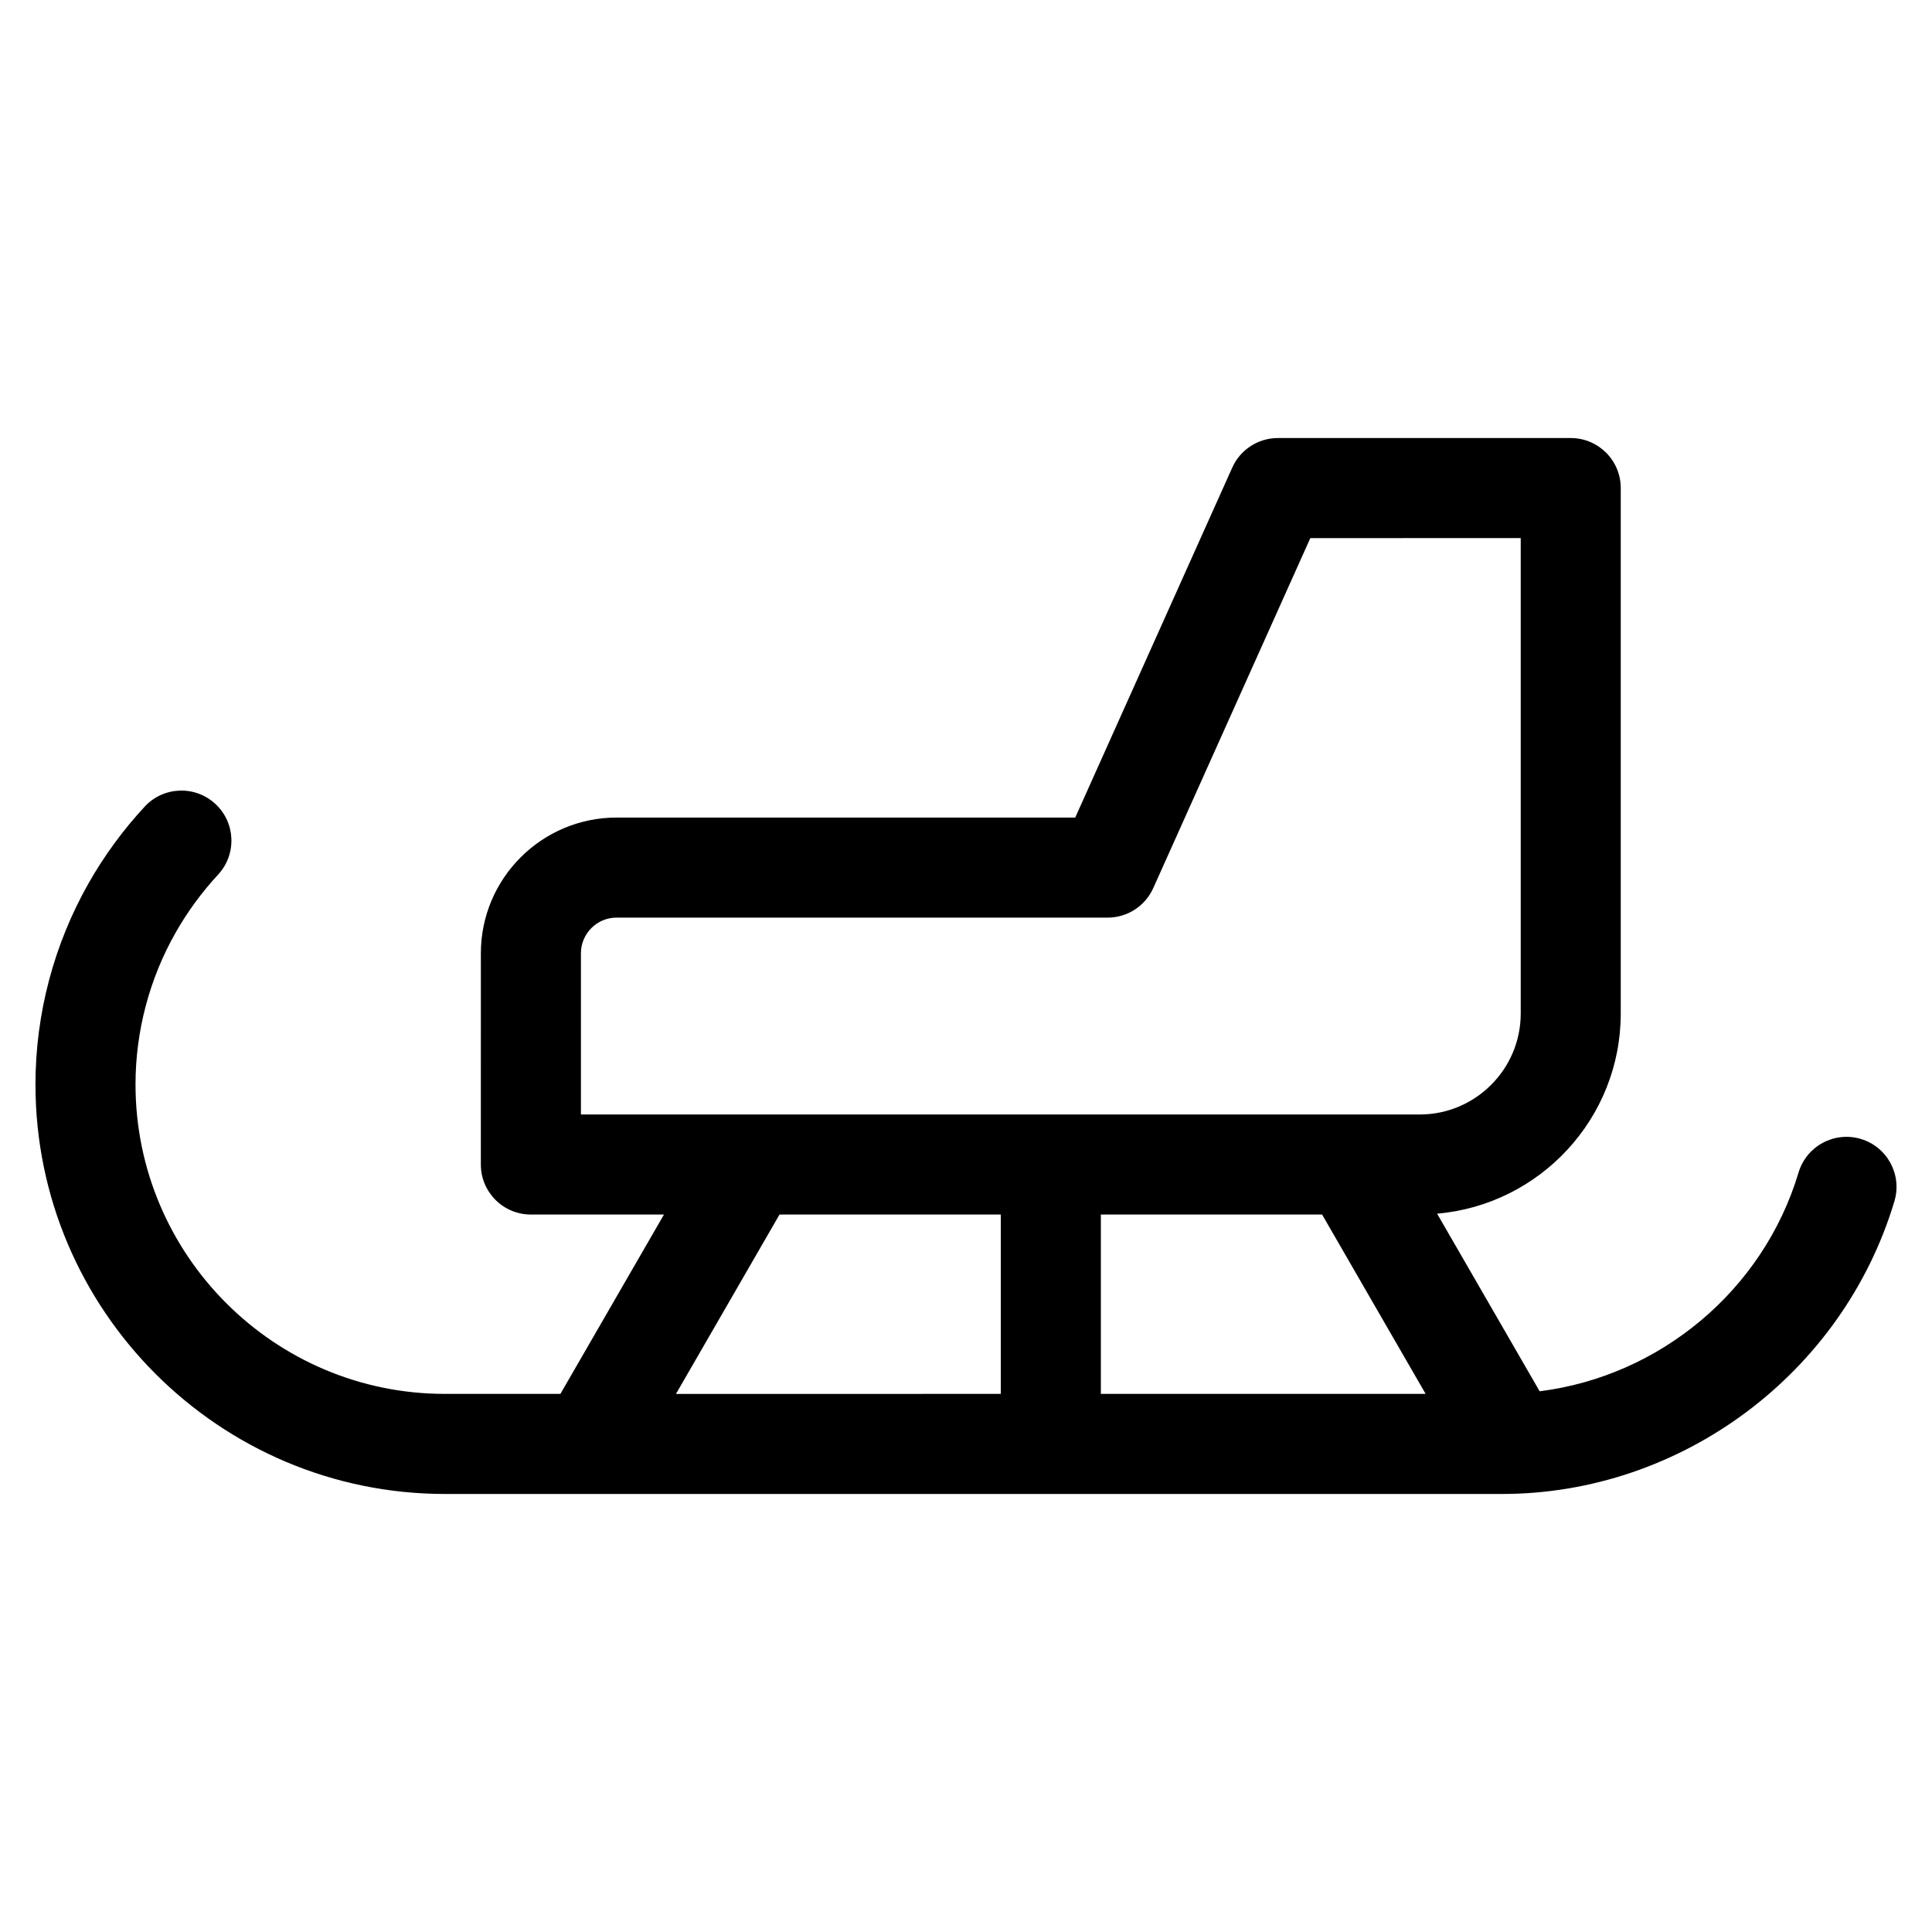 <?xml version="1.0" encoding="UTF-8"?>
<!-- The Best Svg Icon site in the world: iconSvg.co, Visit us! https://iconsvg.co -->
<svg fill="#000000" width="800px" height="800px" version="1.1" viewBox="144 144 512 512" xmlns="http://www.w3.org/2000/svg">
 <path d="m637.14 445.83c-7.016-2.09-14.402 1.887-16.504 8.898-9.367 31.301-36.801 53.98-68.613 57.977l-27.176-47.07c27.223-2.348 48.668-25.223 48.668-53.043v-139.25c0-7.324-5.934-13.258-13.258-13.258h-77.598c-5.223 0-9.961 3.066-12.098 7.832l-41.613 92.746h-121.55c-19.836 0-35.965 16.137-35.965 35.973l-0.004 55.973c0 7.324 5.934 13.258 13.258 13.258h35.273l-27.445 47.531h-30.602c-45.211 0.004-82-36.785-82-82.008 0-14.062 3.668-27.977 10.617-40.215 3.141-5.527 6.93-10.707 11.27-15.391 4.973-5.371 4.652-13.758-0.723-18.738-5.367-4.973-13.758-4.656-18.73 0.715-5.727 6.184-10.734 13.02-14.883 20.328-9.199 16.227-14.066 34.656-14.066 53.301 0 59.844 48.684 108.53 108.53 108.53h280.11c47.566 0 90.332-31.906 104-77.582 2.094-7.016-1.887-14.402-8.898-16.504zm-142.77 20.035 27.438 47.531h-86.07v-47.531zm-196.42-69.23c0-5.215 4.238-9.457 9.449-9.457h130.14c5.219 0 9.953-3.066 12.09-7.832l41.621-92.742 55.758-0.004v125.99c0 14.754-12.012 26.762-26.766 26.762h-222.29zm52.633 69.23h58.637v47.531l-86.082 0.004z"/>
</svg>